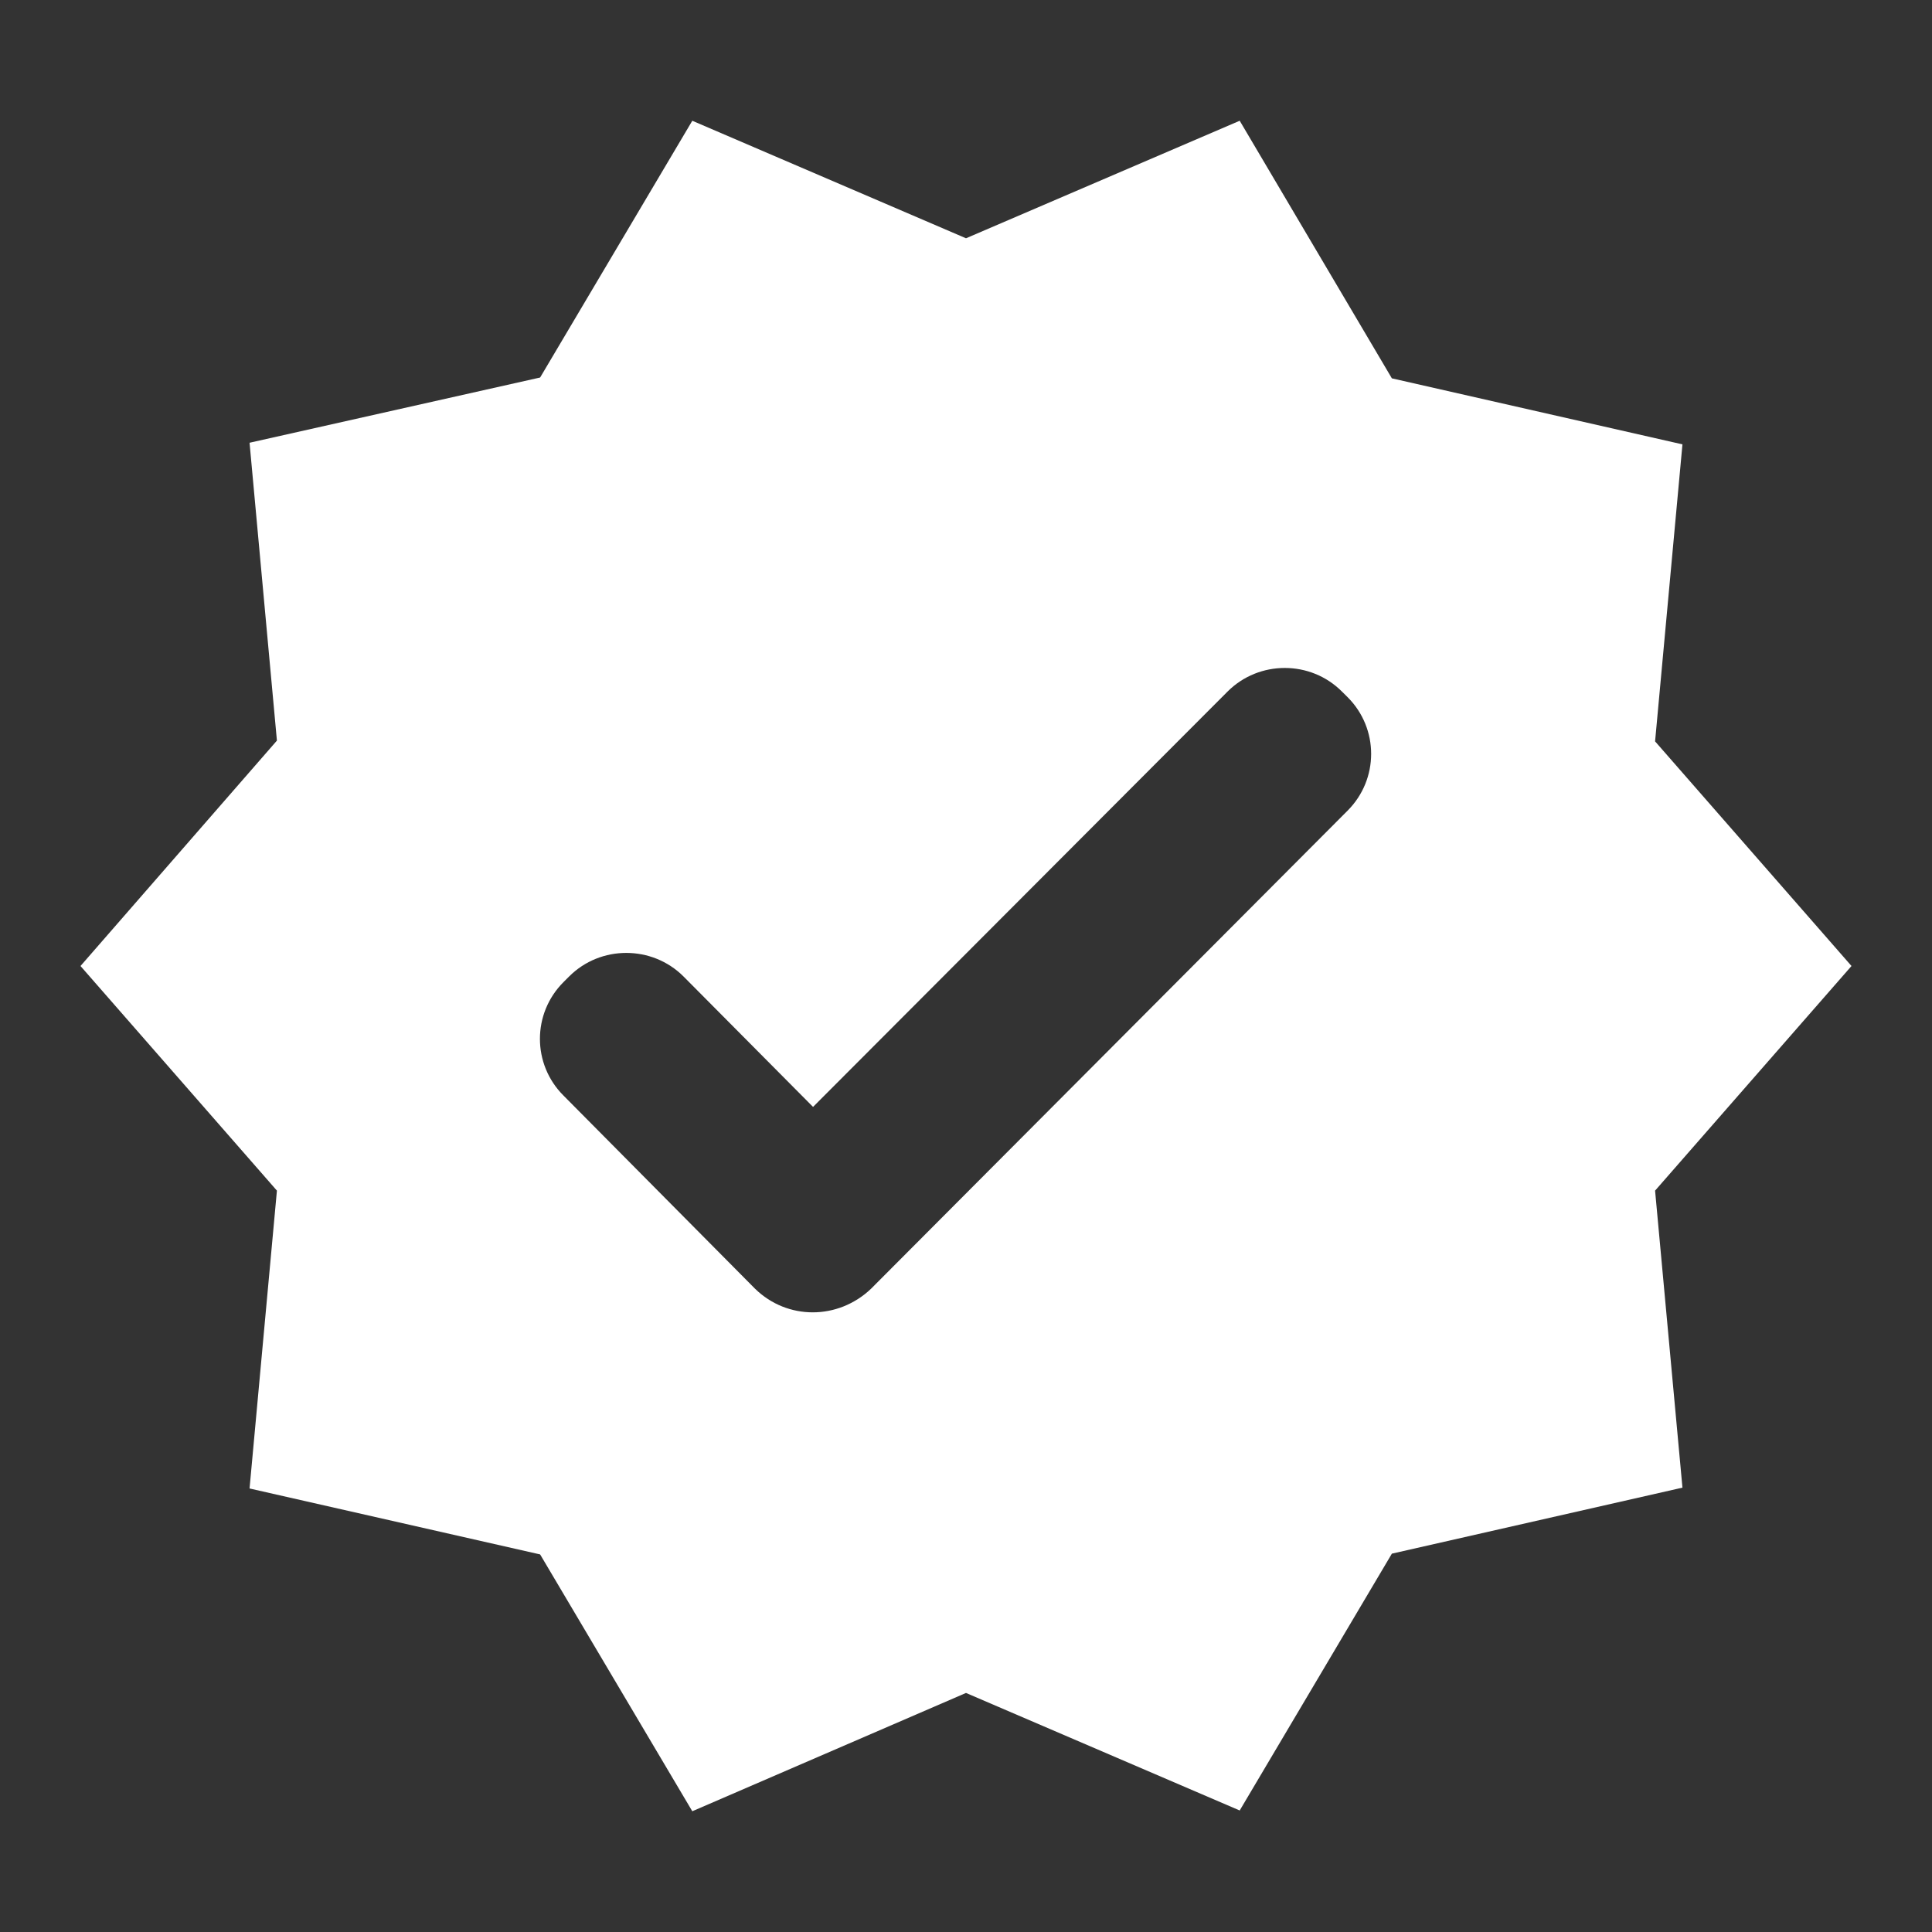 <?xml version="1.0" encoding="UTF-8"?>
<svg width="30px" height="30px" viewBox="0 0 30 30" version="1.1" xmlns="http://www.w3.org/2000/svg" xmlns:xlink="http://www.w3.org/1999/xlink">
    <rect x="0" y="0" width="30" height="30" fill="#333333" stroke="none"/>
    <title>24AA7B1B-141B-43DD-BF8E-0B4CB1B2F181@3x</title>
    <g id="Designs" stroke="none" stroke-width="1" fill="none" fill-rule="evenodd">
        <g id="Theme-4-designs-desktop" transform="translate(-1026, -932)">
            <g id="verified_black_24dp" transform="translate(1026, 932)">
                <g id="Group">
                    <rect id="Rectangle" x="0" y="0" width="30" height="30"></rect>
                    <rect id="Rectangle" x="0" y="0" width="30" height="30"></rect>
                </g>
                <path d="M28.75,15 L25.7,11.512 L26.125,6.9 L21.613,5.875 L19.25,1.875 L15,3.7 L10.75,1.875 L8.387,5.862 L3.875,6.875 L4.3,11.5 L1.25,15 L4.3,18.488 L3.875,23.113 L8.387,24.137 L10.75,28.125 L15,26.288 L19.25,28.113 L21.613,24.125 L26.125,23.1 L25.7,18.488 L28.75,15 Z M11.725,20.012 L8.75,17.012 C8.262,16.525 8.262,15.738 8.75,15.25 L8.838,15.162 C9.325,14.675 10.125,14.675 10.613,15.162 L12.625,17.188 L19.062,10.738 C19.55,10.25 20.35,10.25 20.837,10.738 L20.925,10.825 C21.413,11.312 21.413,12.1 20.925,12.588 L13.525,20.012 C13.012,20.5 12.225,20.5 11.725,20.012 Z" id="Shape" fill="#fff" fill-rule="nonzero"></path>
            </g>
        </g>
    </g>
</svg>
